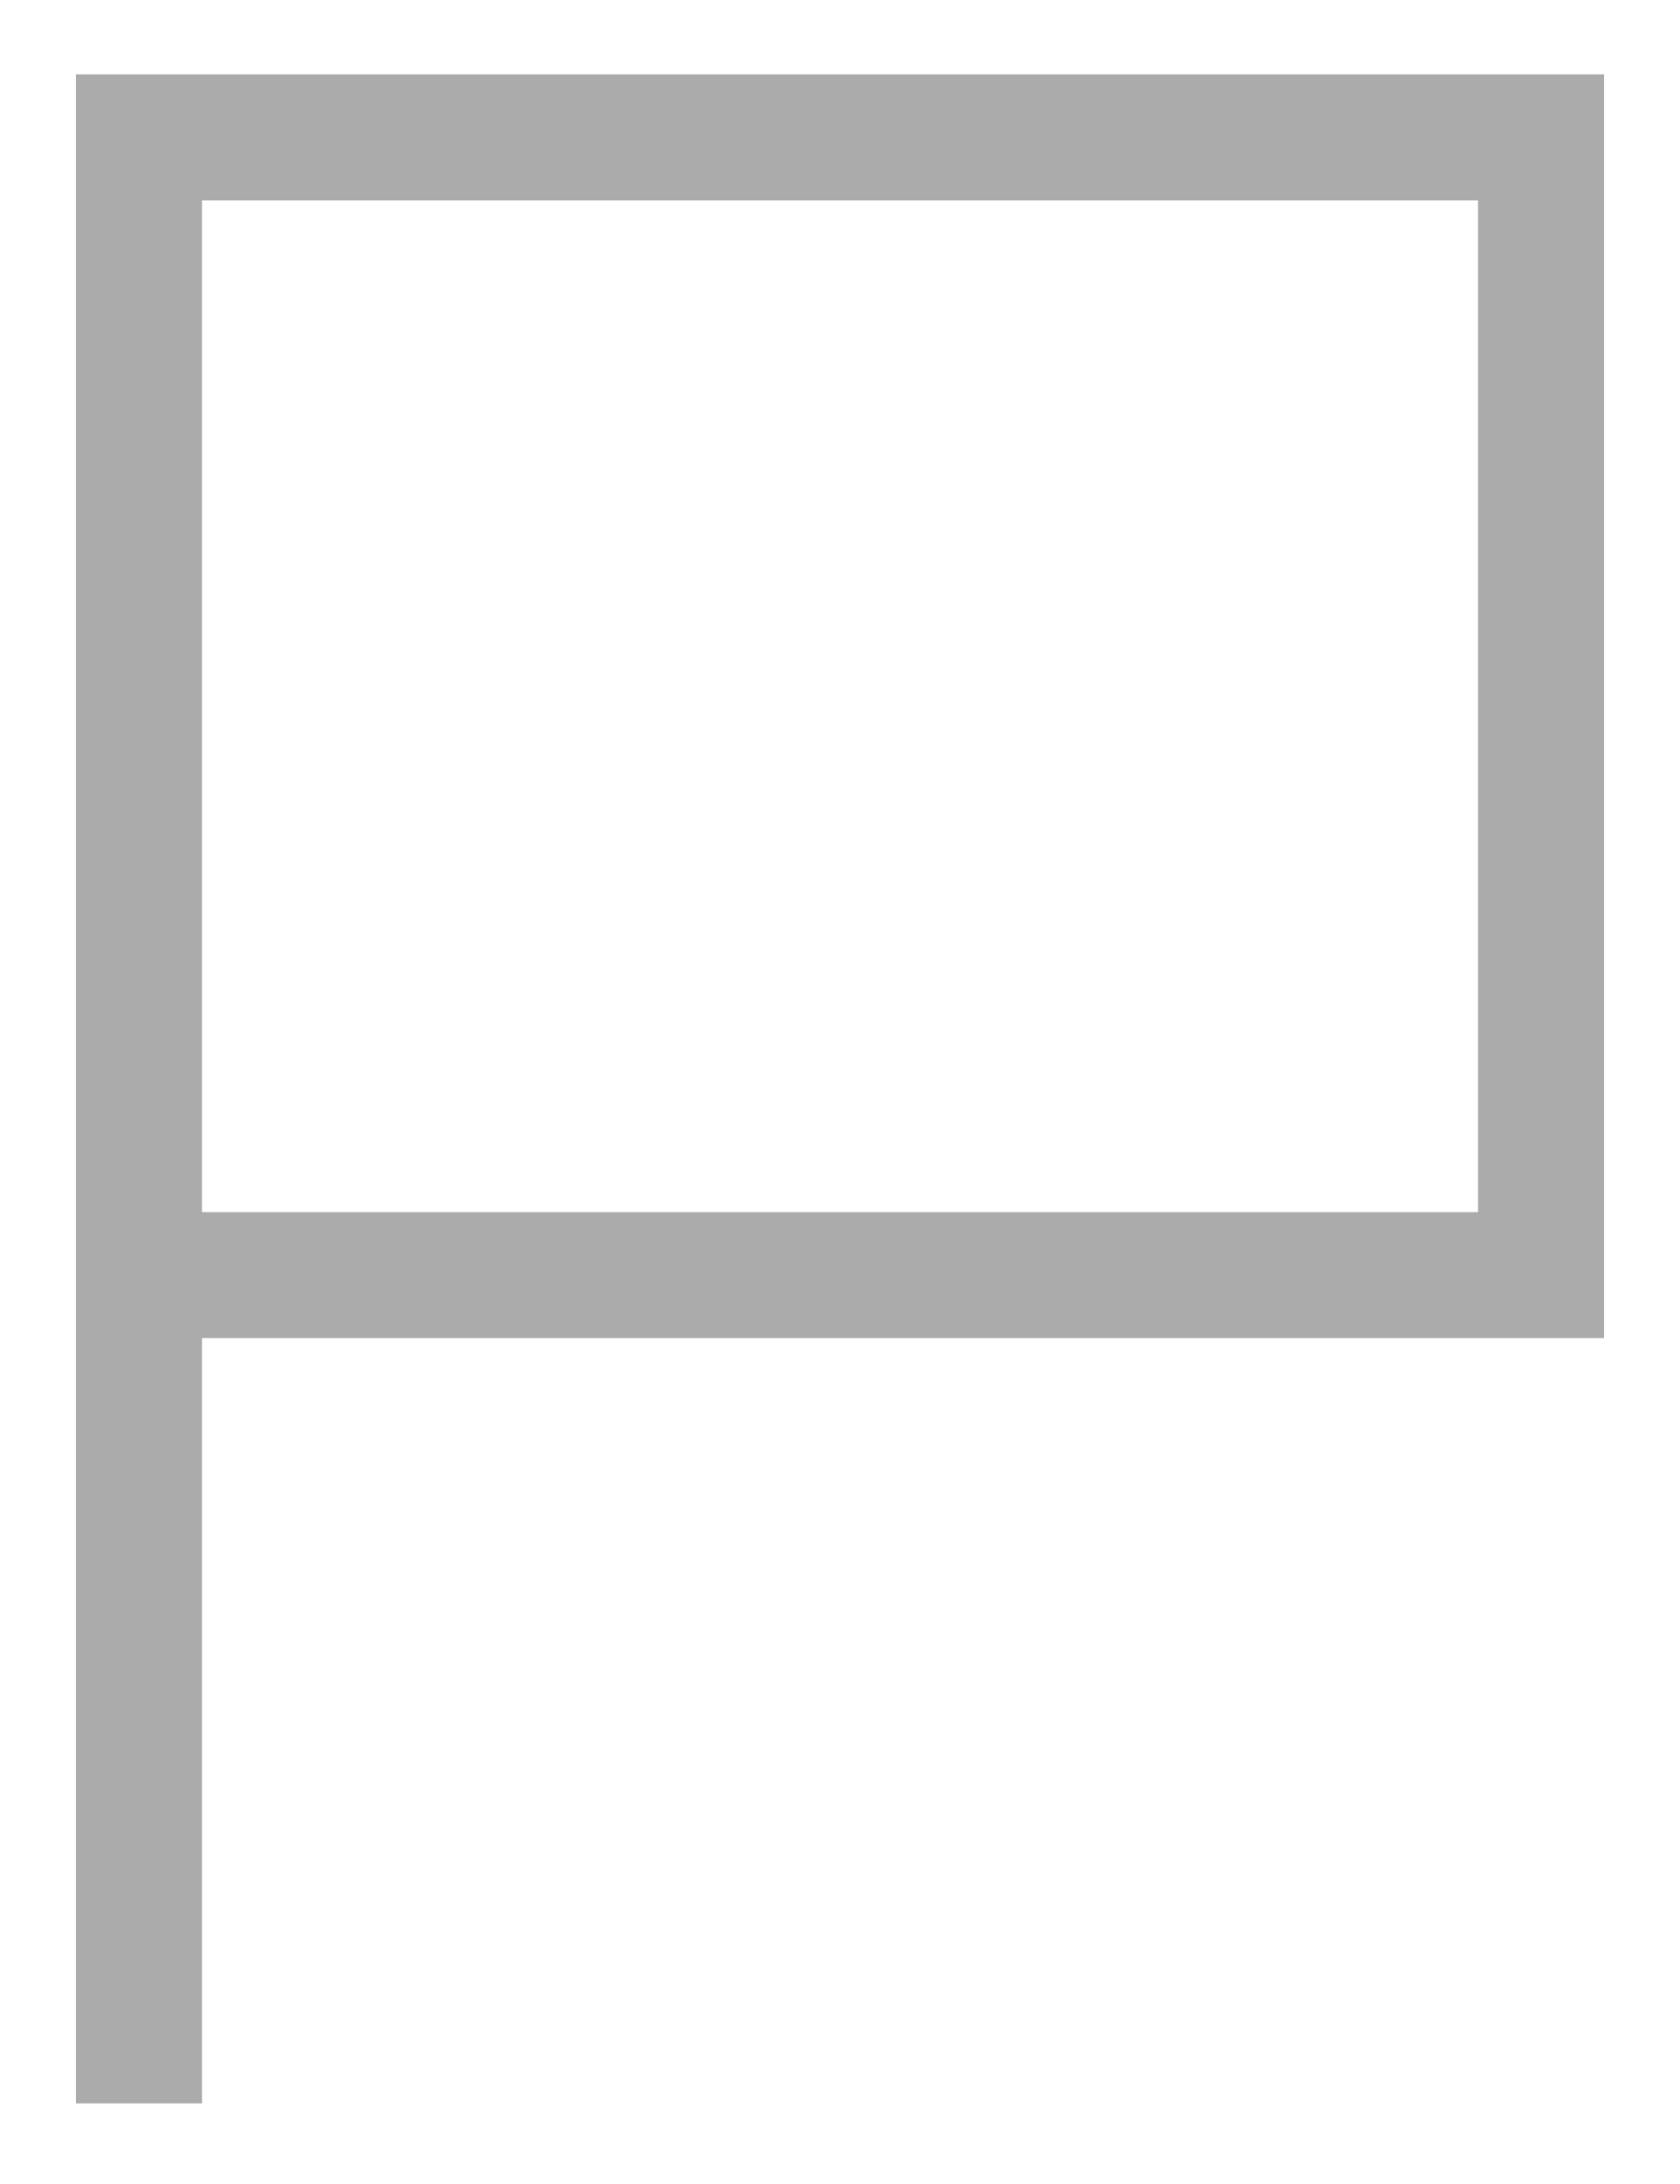 <?xml version="1.0" encoding="utf-8"?>
<!-- Generator: Adobe Illustrator 22.1.0, SVG Export Plug-In . SVG Version: 6.00 Build 0)  -->
<svg version="1.1" id="Ebene_1" xmlns="http://www.w3.org/2000/svg" xmlns:xlink="http://www.w3.org/1999/xlink" x="0px" y="0px"
	 width="10px" height="13px" viewBox="0 0 10 13" style="enable-background:new 0 0 10 13;" xml:space="preserve">
<style type="text/css">
	.st0{fill:none;stroke:#ACABAB;stroke-width:0.75;}
</style>
<g>
	<path class="st0" d="M9.173,7.59H0.827v-6.772h8.346V7.59z M0.827,0.818v11.702"/>
</g>
</svg>

